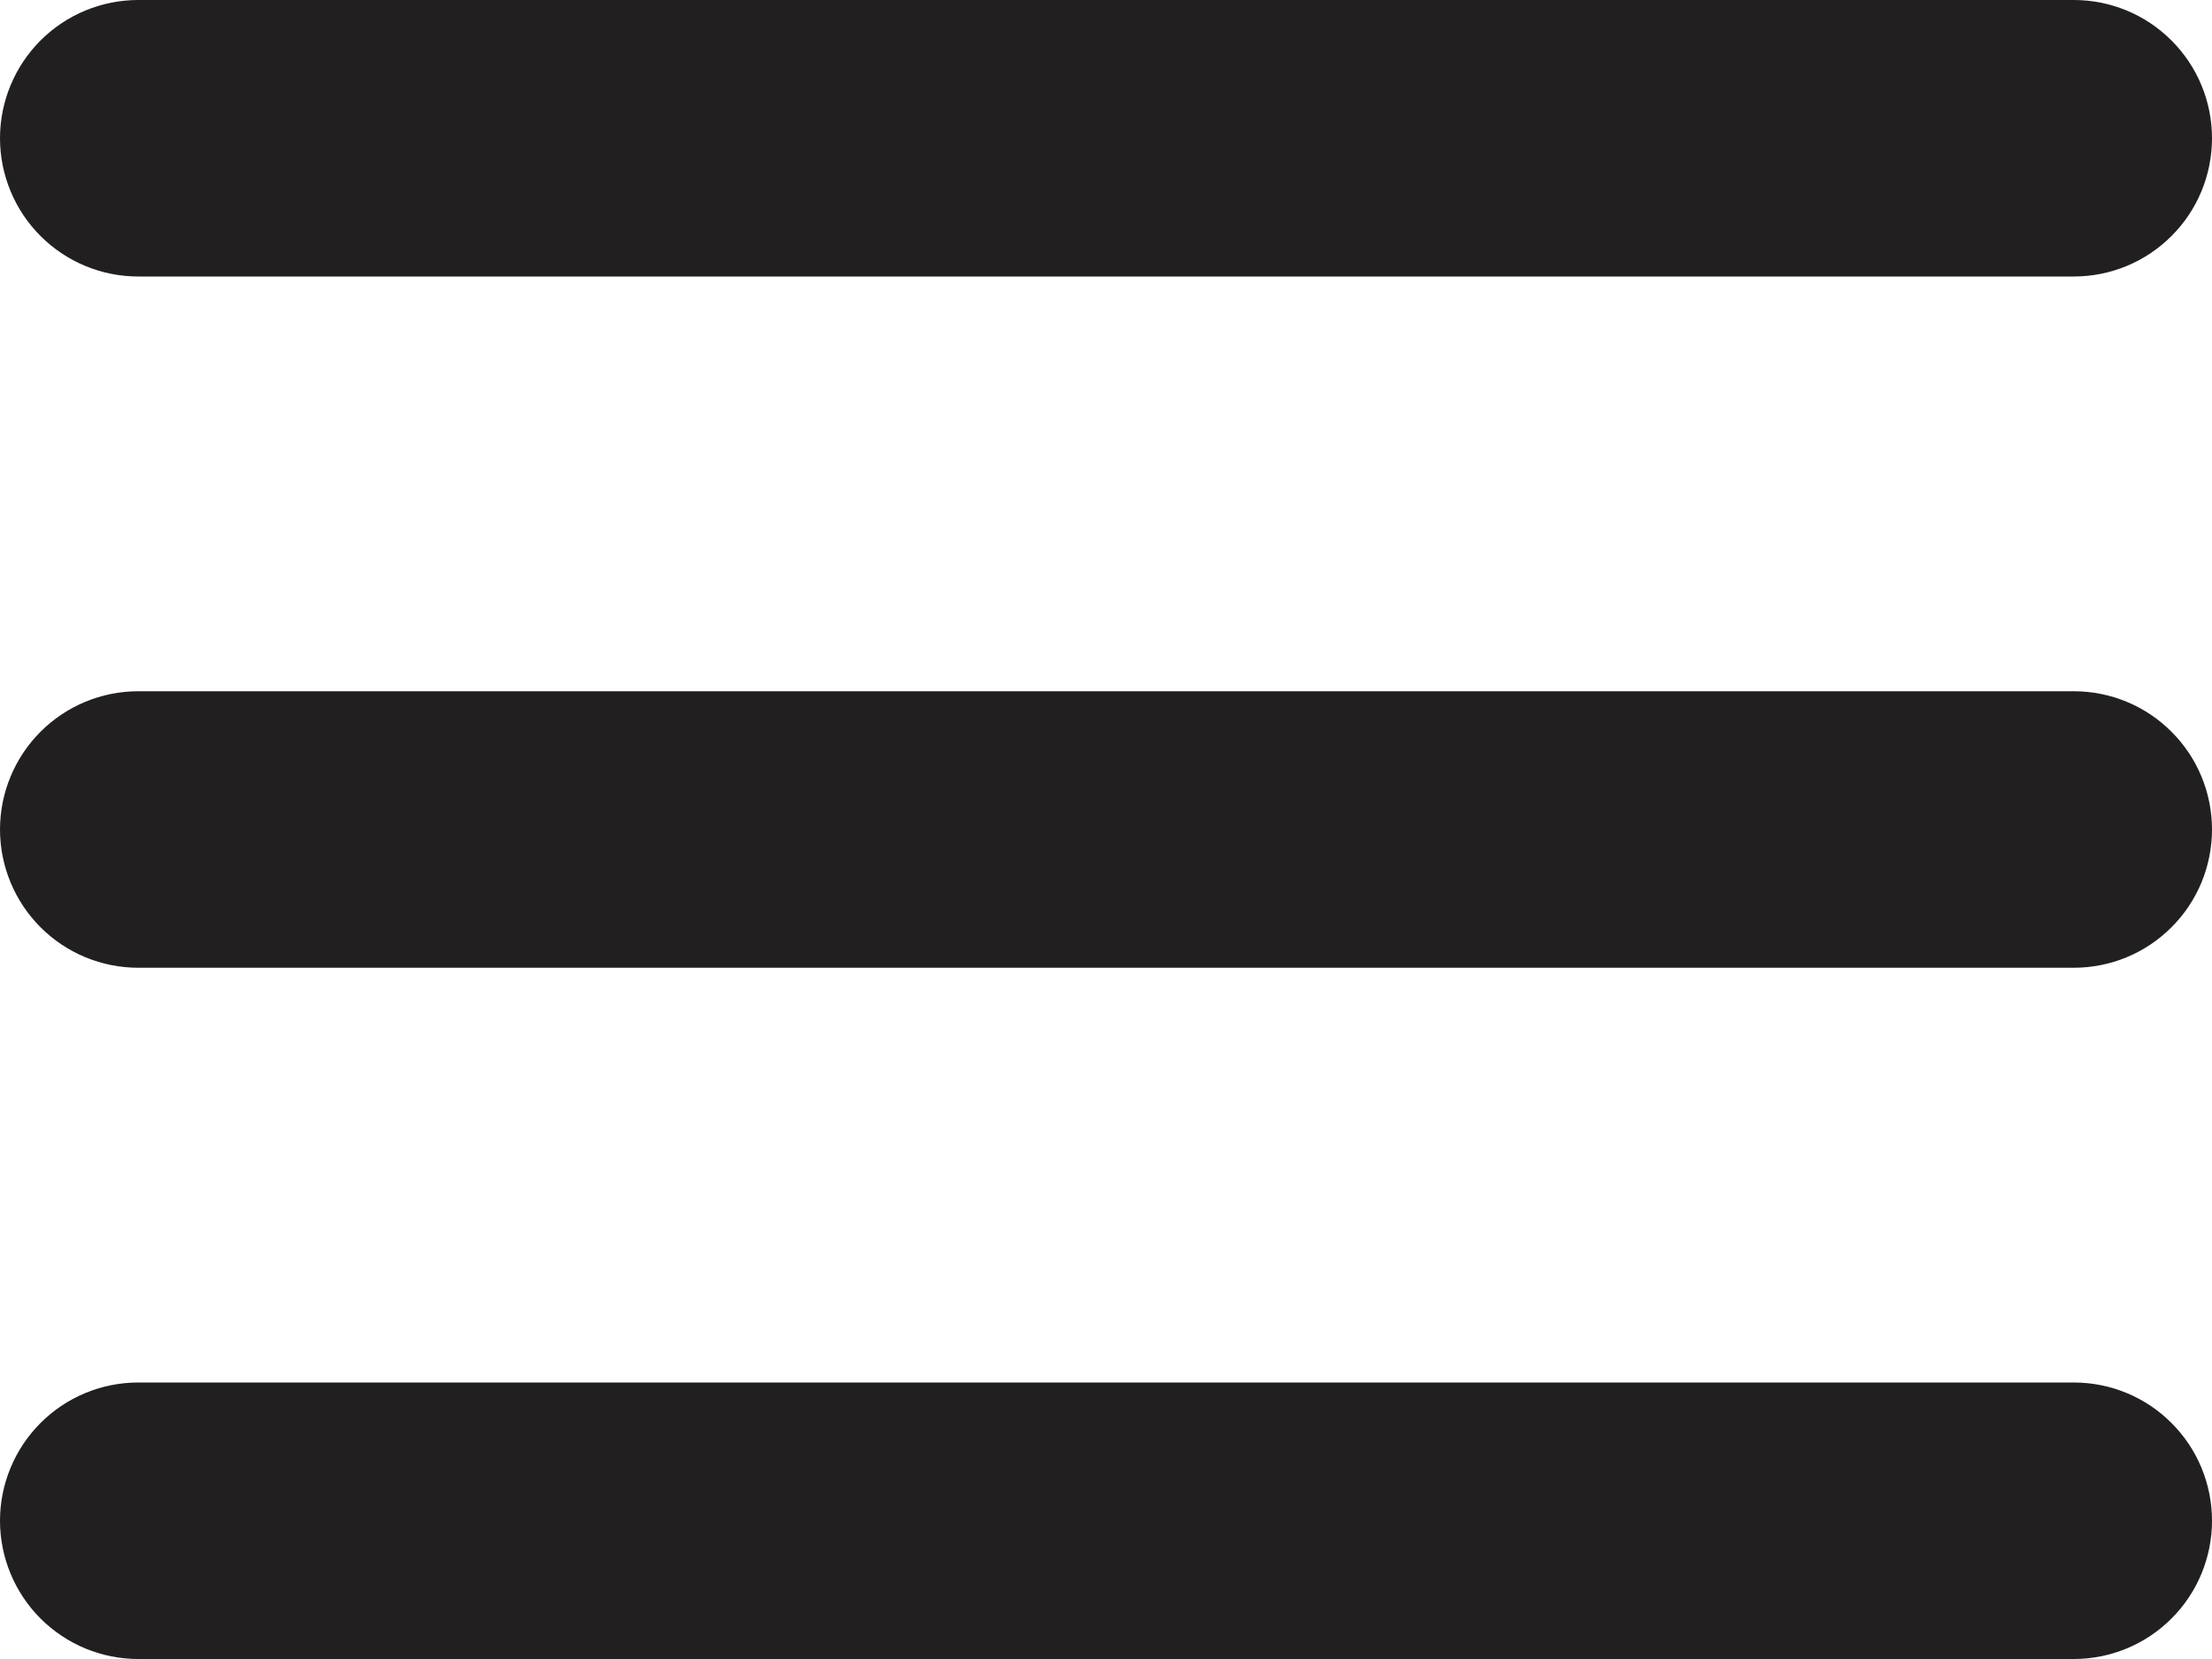 <?xml version="1.0" encoding="UTF-8"?> <svg xmlns="http://www.w3.org/2000/svg" width="16" height="12" viewBox="0 0 16 12" fill="none"><path d="M1 2H15C15.265 2 15.52 1.895 15.707 1.707C15.895 1.52 16 1.265 16 1C16 0.735 15.895 0.48 15.707 0.293C15.52 0.105 15.265 0 15 0H1C0.735 0 0.481 0.105 0.293 0.293C0.106 0.48 0 0.735 0 1C0 1.265 0.106 1.52 0.293 1.707C0.481 1.895 0.735 2 1 2ZM15 5H1C0.735 5 0.481 5.105 0.293 5.293C0.106 5.48 0 5.735 0 6C0 6.265 0.106 6.52 0.293 6.707C0.481 6.895 0.735 7 1 7H15C15.265 7 15.52 6.895 15.707 6.707C15.895 6.52 16 6.265 16 6C16 5.735 15.895 5.48 15.707 5.293C15.52 5.105 15.265 5 15 5ZM15 10H1C0.735 10 0.481 10.105 0.293 10.293C0.106 10.48 0 10.735 0 11C0 11.265 0.106 11.52 0.293 11.707C0.481 11.895 0.735 12 1 12H15C15.265 12 15.52 11.895 15.707 11.707C15.895 11.52 16 11.265 16 11C16 10.735 15.895 10.48 15.707 10.293C15.52 10.105 15.265 10 15 10Z" fill="#211F1F"></path></svg> 